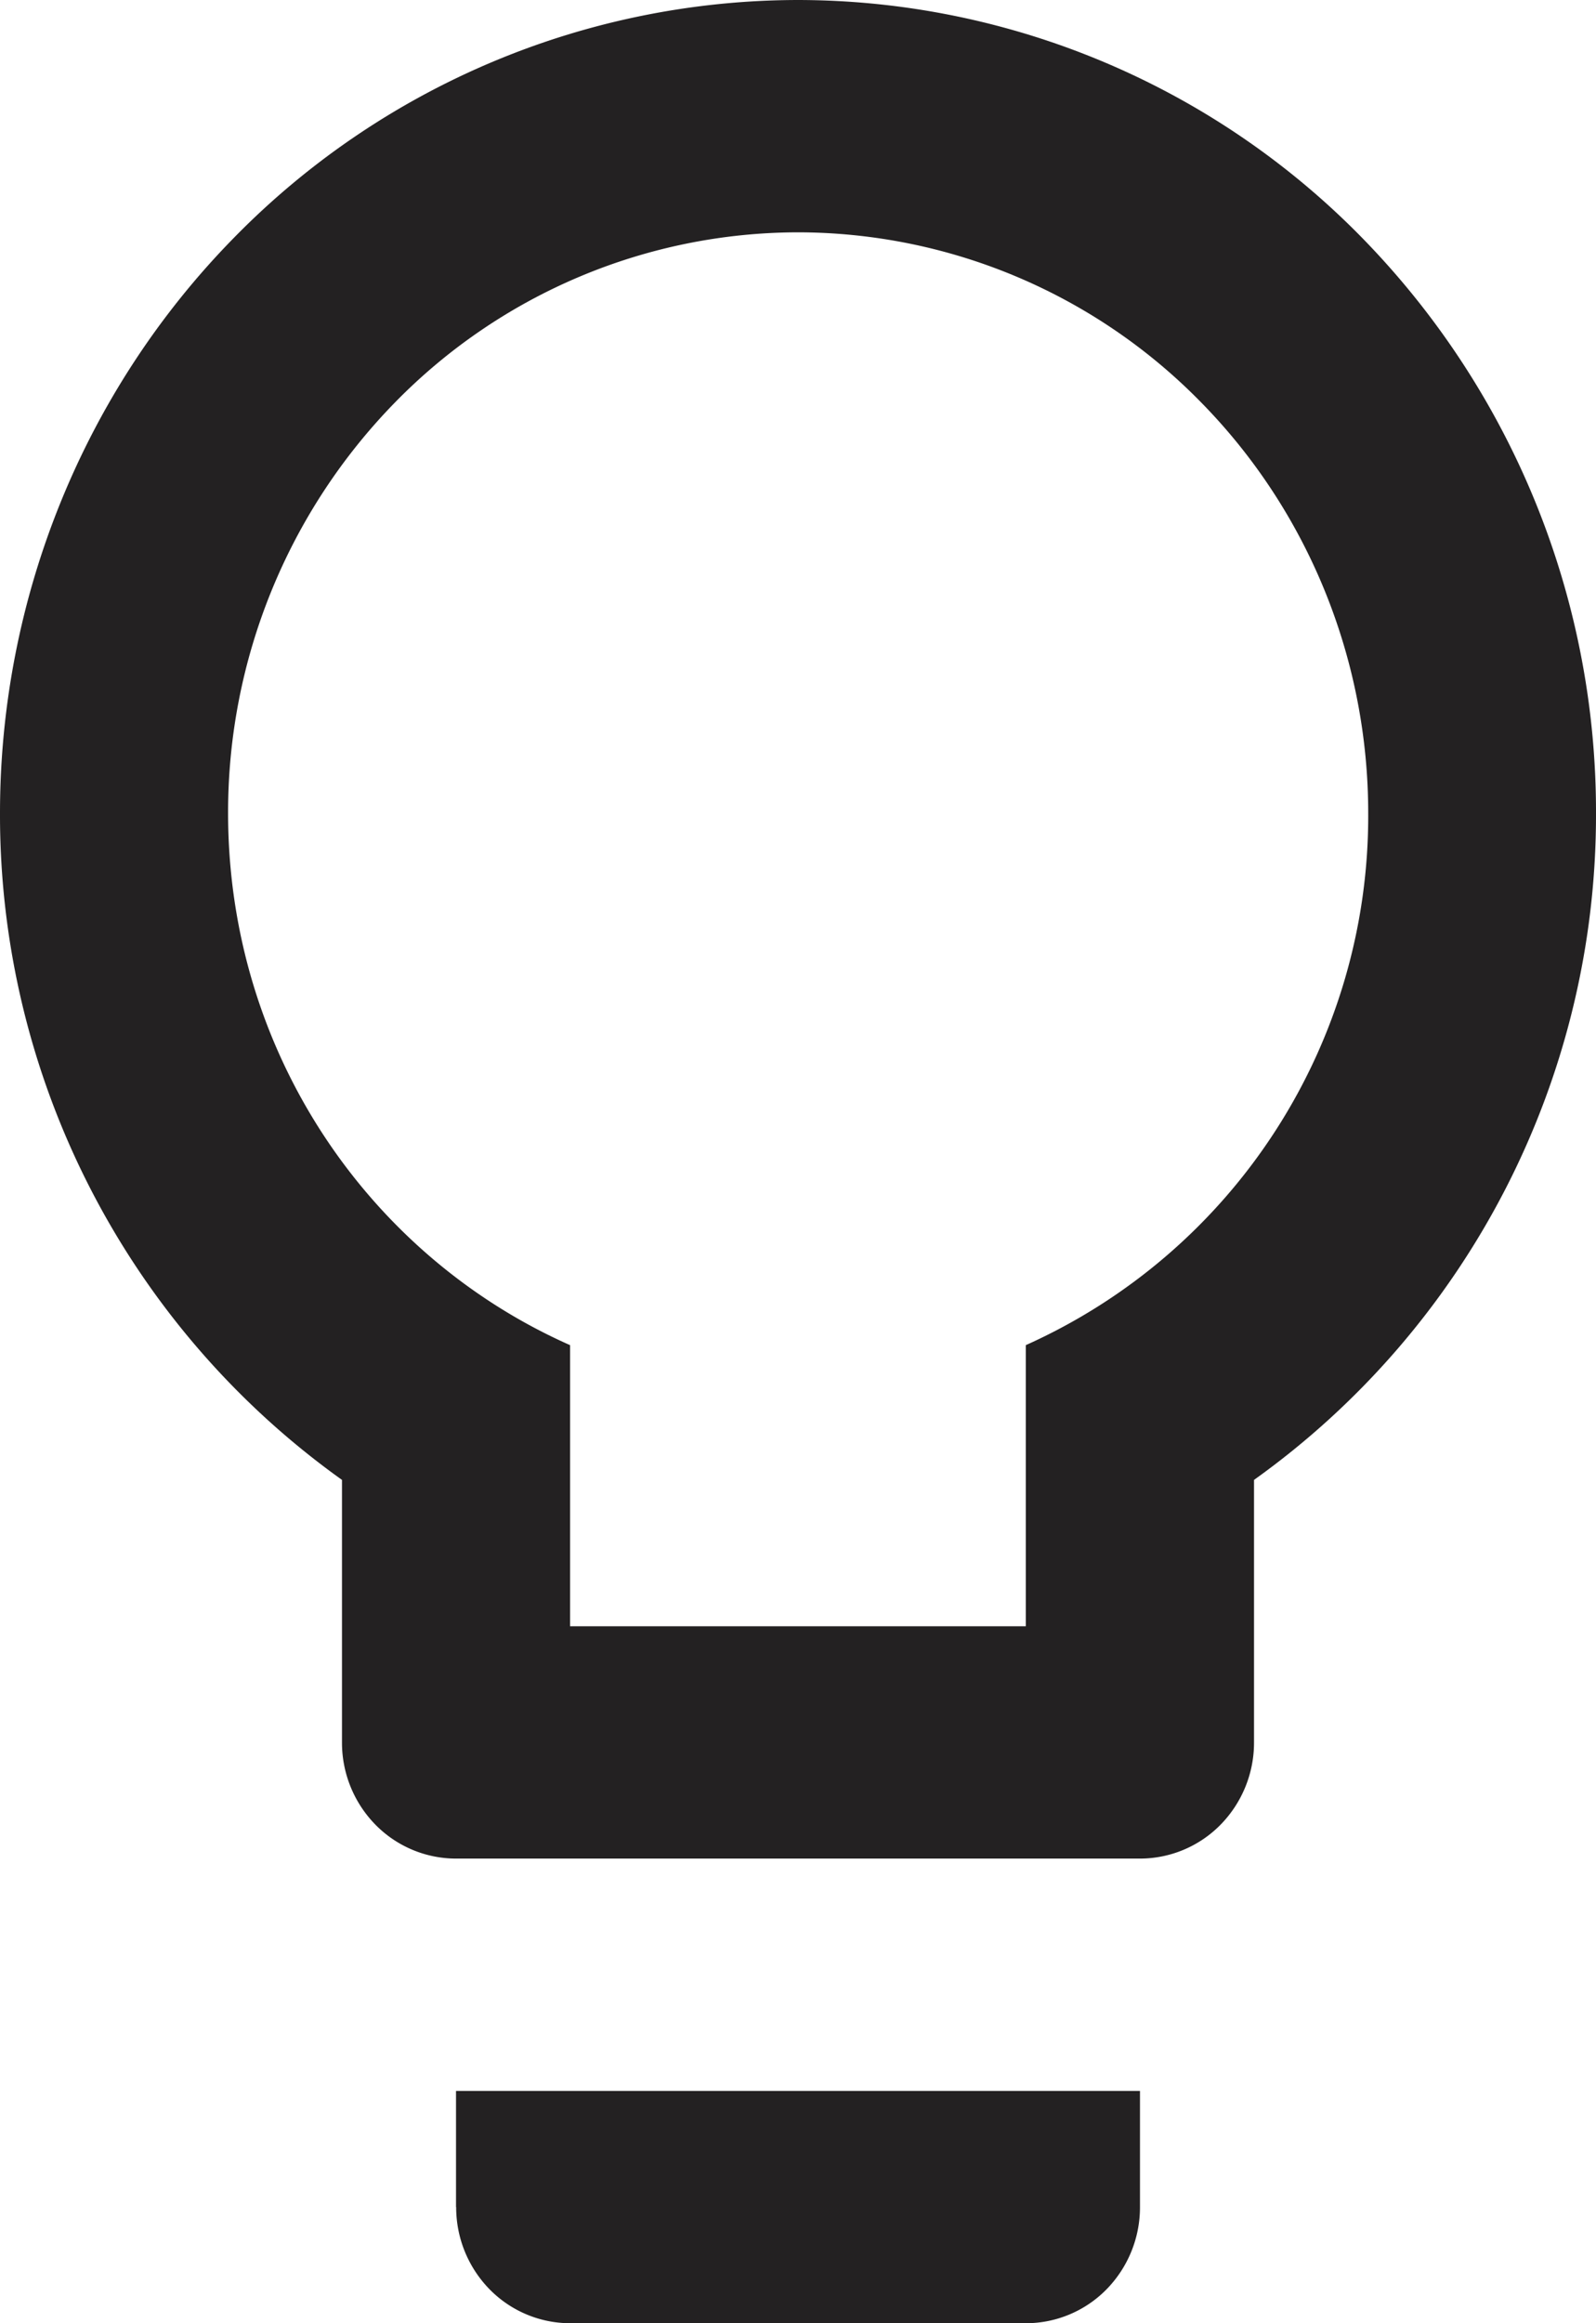 <svg width="11" height="16" viewBox="0 0 11 16" fill="none" xmlns="http://www.w3.org/2000/svg">
    <path d="M5.5 0a5.45 5.45 0 0 1 3.89 1.64A5.652 5.652 0 0 1 11 5.6a5.627 5.627 0 0 1-2.357 4.592V12a.807.807 0 0 1-.23.566.779.779 0 0 1-.556.234H3.143a.779.779 0 0 1-.556-.234.807.807 0 0 1-.23-.566v-1.808A5.627 5.627 0 0 1 0 5.6c0-1.485.58-2.91 1.61-3.96A5.45 5.45 0 0 1 5.5 0zM3.143 15.2v-.8h4.714v.8a.807.807 0 0 1-.23.566.779.779 0 0 1-.556.234H3.93a.779.779 0 0 1-.556-.234.807.807 0 0 1-.23-.566zM5.5 1.6a3.893 3.893 0 0 0-2.778 1.172A4.037 4.037 0 0 0 1.572 5.6c0 1.64.966 3.048 2.357 3.664V11.2H7.07V9.264A3.993 3.993 0 0 0 9.43 5.6c0-1.06-.414-2.078-1.151-2.828A3.893 3.893 0 0 0 5.5 1.6z" fill="#232122"/>
</svg>
